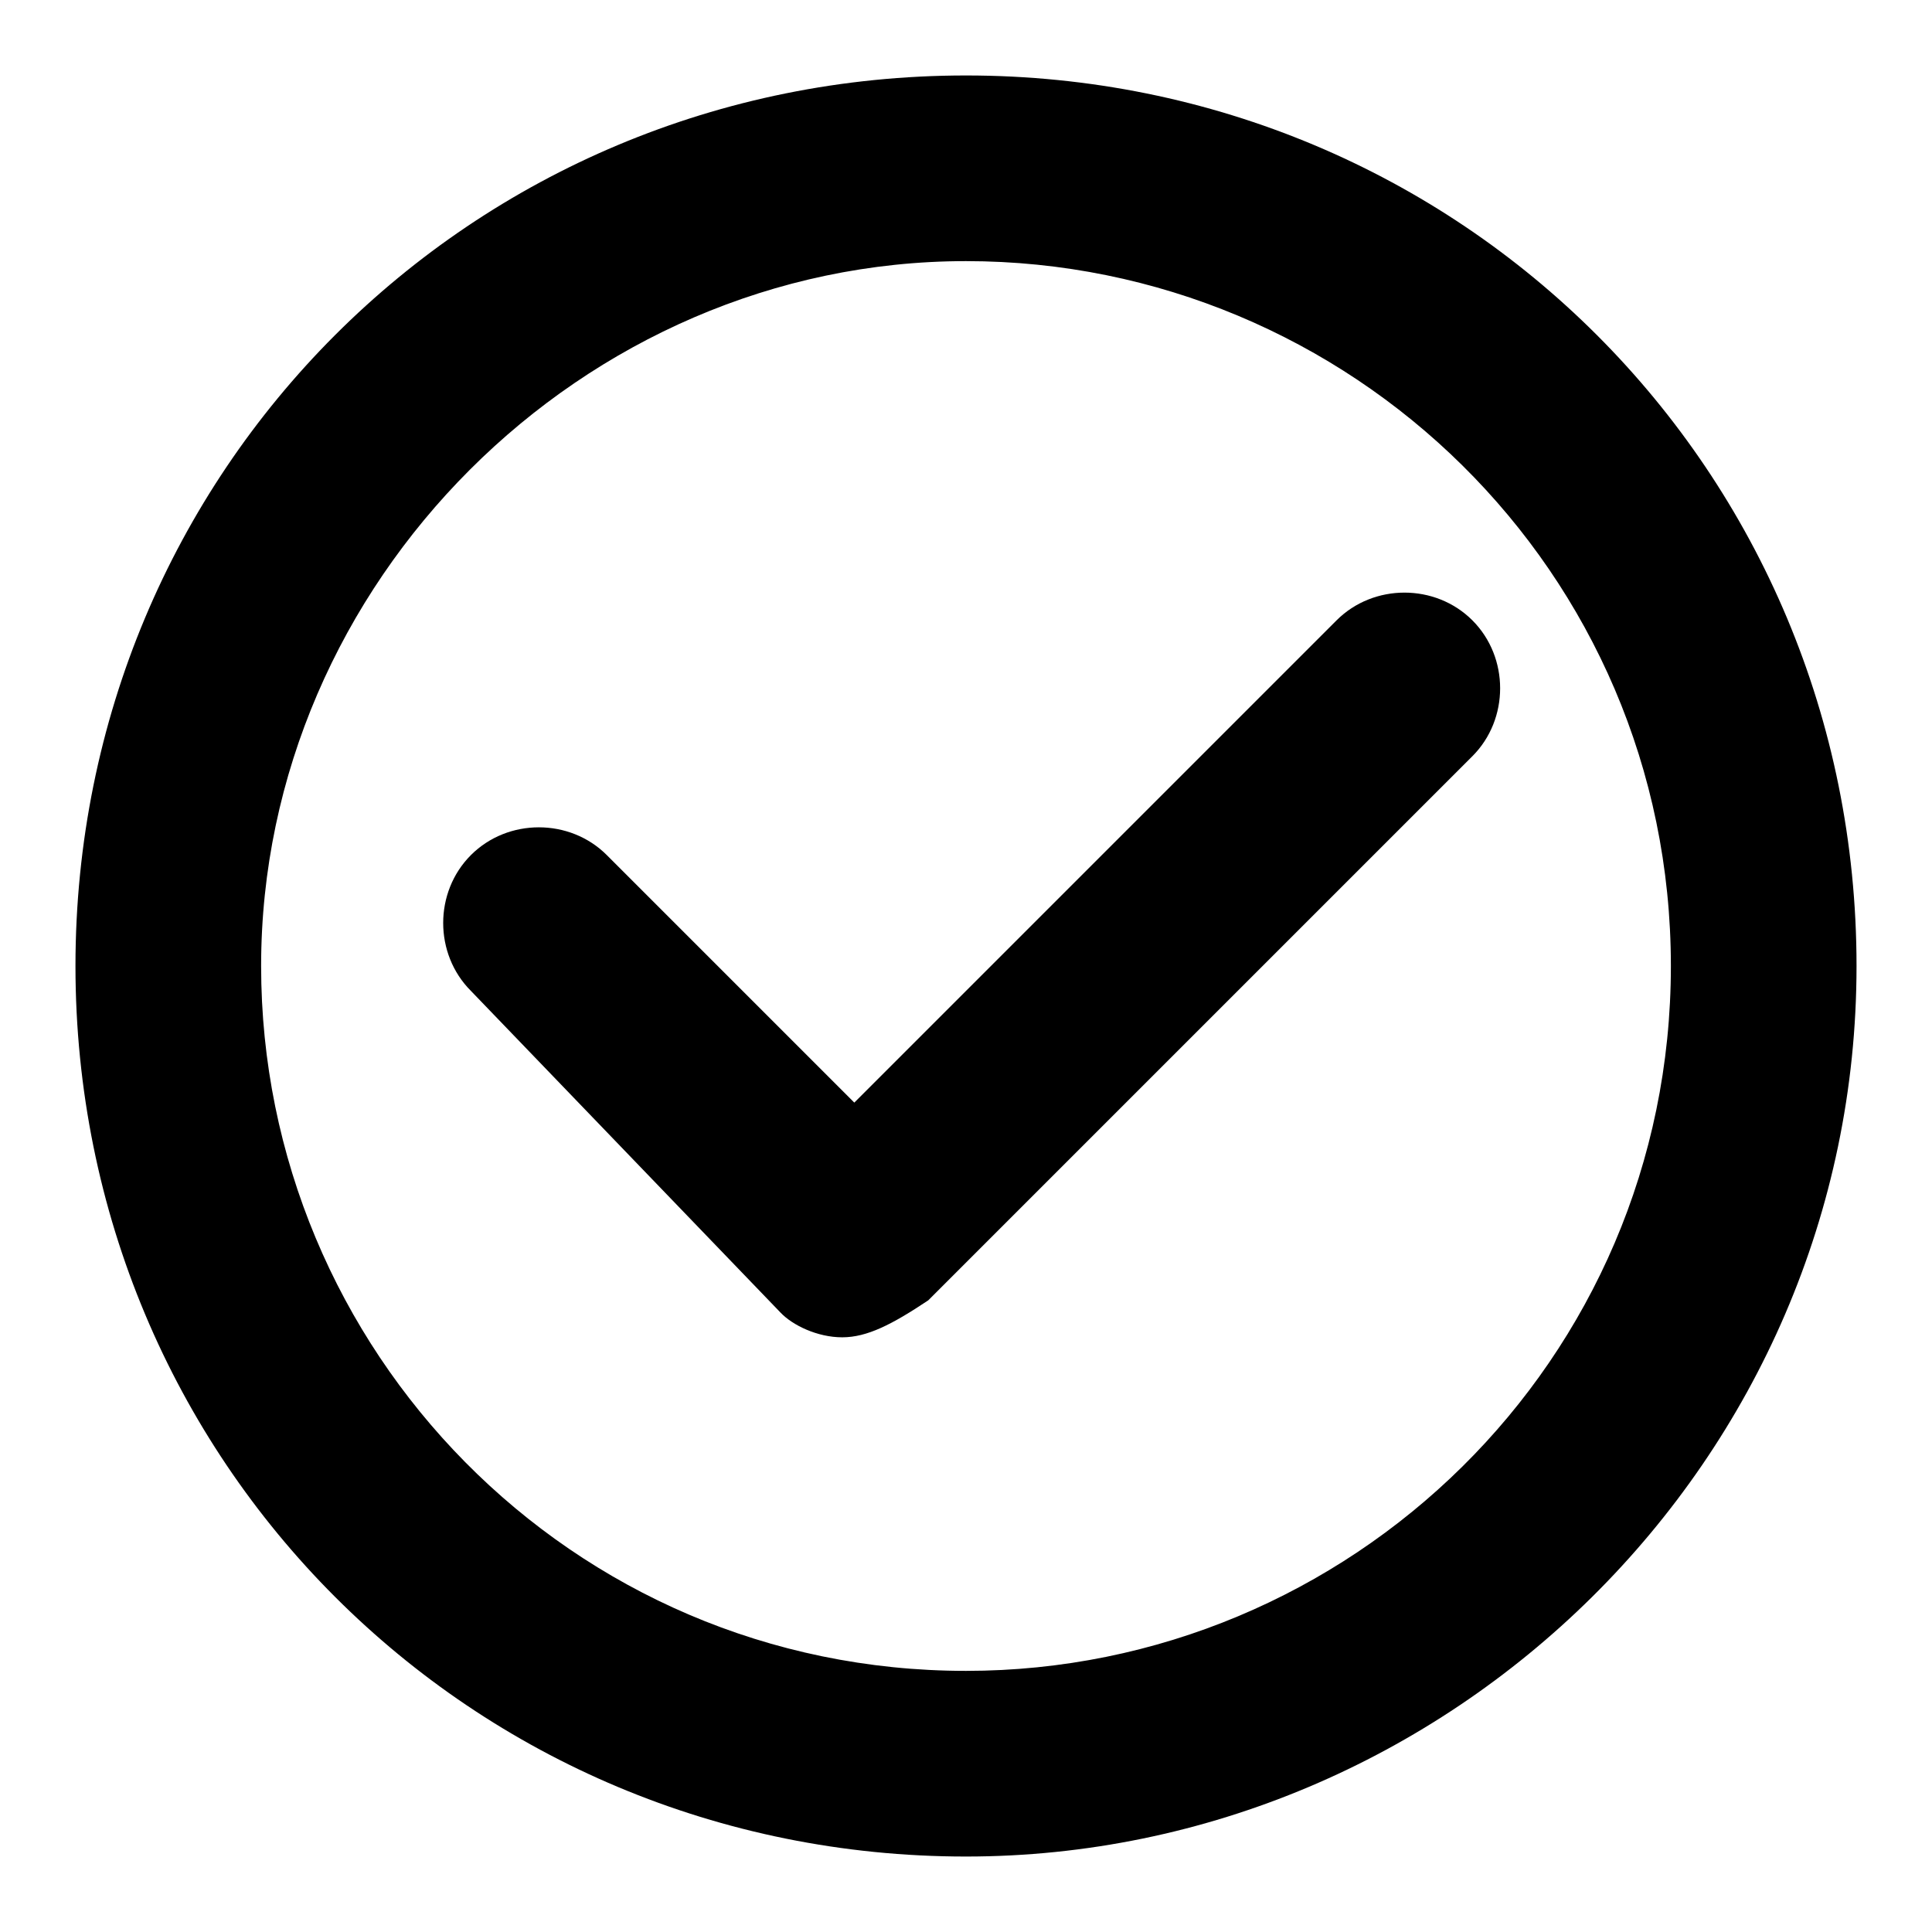 <?xml version="1.0" encoding="utf-8"?>
<!-- Svg Vector Icons : http://www.onlinewebfonts.com/icon -->
<!DOCTYPE svg PUBLIC "-//W3C//DTD SVG 1.1//EN" "http://www.w3.org/Graphics/SVG/1.1/DTD/svg11.dtd">
<svg version="1.1" xmlns="http://www.w3.org/2000/svg" xmlns:xlink="http://www.w3.org/1999/xlink" x="0px" y="0px" viewBox="0 0 256 256" enable-background="new 0 0 256 256" xml:space="preserve">
<g><g><path fill="#000000" d="M111.6,177.2c-3.3,0-6.6-1.6-8.2-3.3l-41-42.6c-4.9-4.9-4.9-13.1,0-18c4.9-4.9,13.1-4.9,18,0l32.8,32.8l63.9-63.9c4.9-4.9,13.1-4.9,18,0c4.9,4.9,4.9,13.1,0,18l-72.1,72.1C118.2,175.5,114.9,177.2,111.6,177.2z"/><path fill="#000000" d="M128,246c-65.6,0-118-52.4-118-118C10,62.4,62.4,10,128,10c65.6,0,118,52.4,118,118C246,193.6,191.9,246,128,246z M128,34.6c-50.8,0-93.4,42.6-93.4,93.4s41,93.4,93.4,93.4c50.8,0,93.4-41,93.4-93.4C221.4,75.6,178.8,34.6,128,34.6z"/></g></g>
</svg>